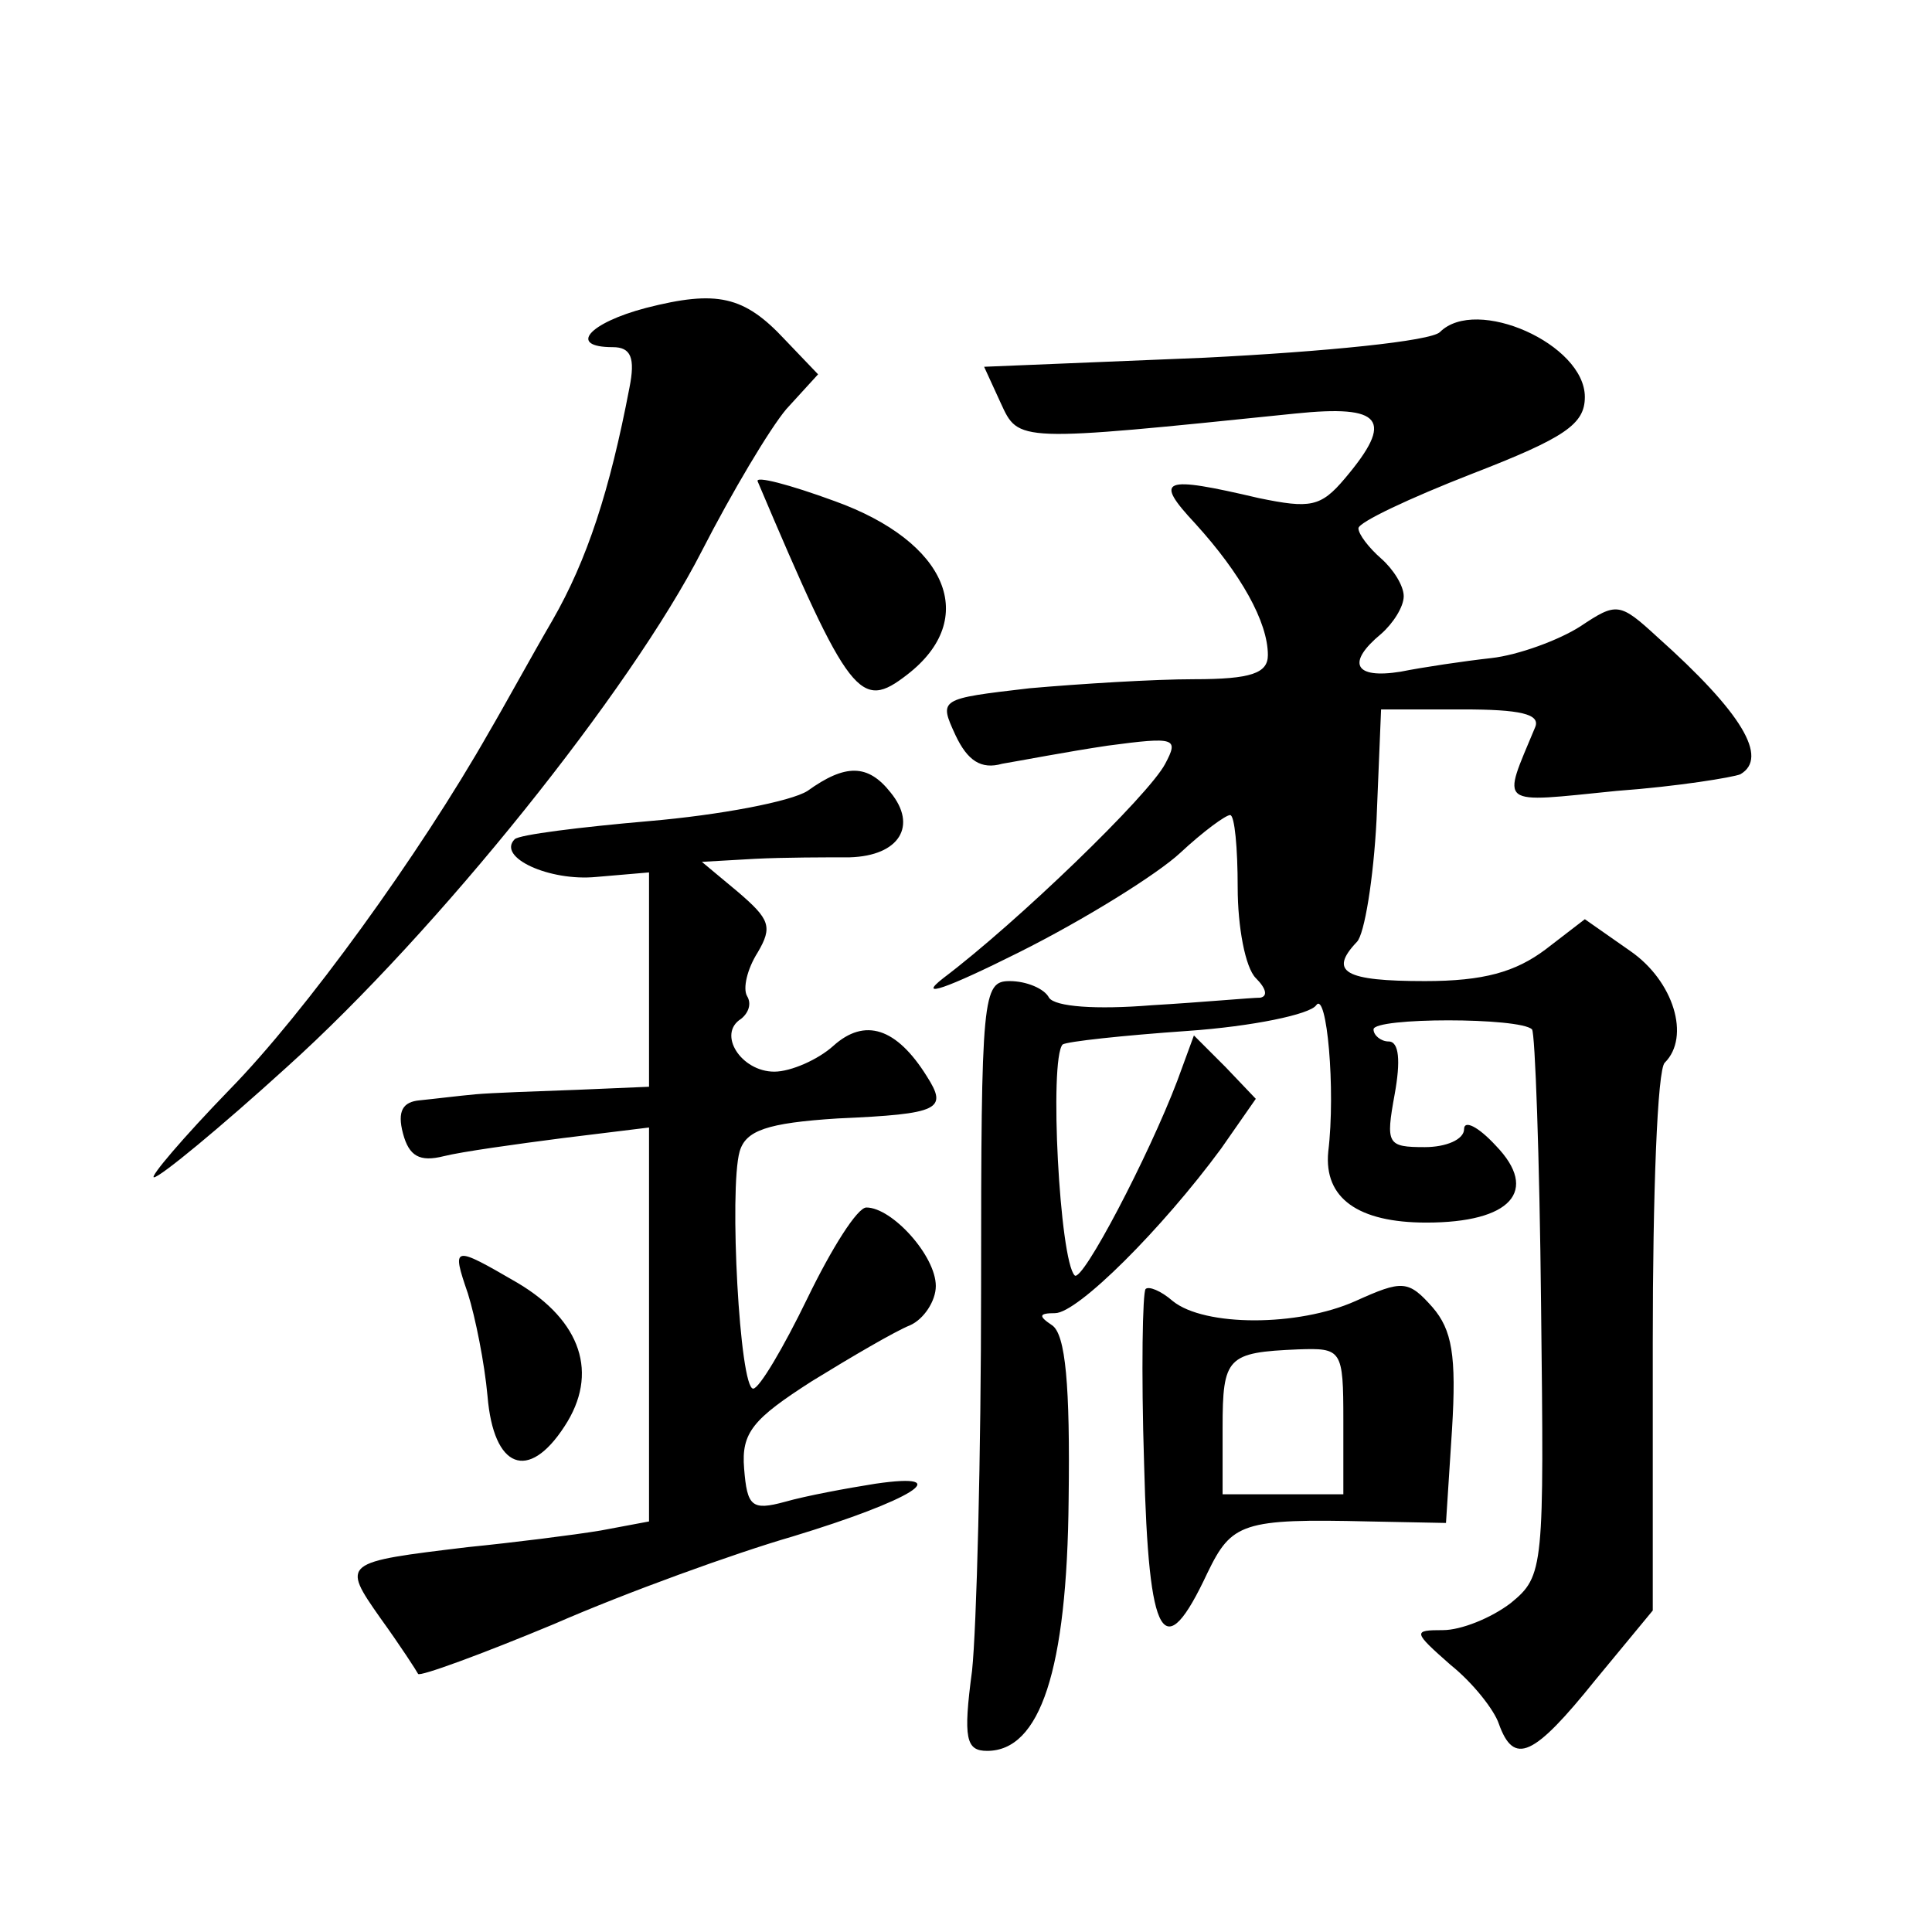 <?xml version="1.0" standalone="no"?>
<!DOCTYPE svg PUBLIC "-//W3C//DTD SVG 20010904//EN"
 "http://www.w3.org/TR/2001/REC-SVG-20010904/DTD/svg10.dtd">
<svg version="1.0" xmlns="http://www.w3.org/2000/svg"
 width="128pt" height="128pt" viewBox="0 0 128 128"
 preserveAspectRatio="xMidYMid meet">
<g transform="translate(0,128) scale(0.1,-0.1)"
fill="#0" stroke="none">
<path d="M428 1076 c-38 -10 -52 -26 -22 -26 12 0 15 -7 11 -27 -13 -68 -28 -114
-51 -154 -14 -24 -32 -57 -42 -74 -46 -81 -122 -186 -172 -237 -31 -32 -53 -58
-50 -58 4 0 44 33 88 73 100 90 228 250 275 342 20 39 45 81 56 94 l21 23 -22 23
c-27 29 -45 33 -92 21z M954 1060 c-6 -6 -76 -13 -156 -17 l-146 -6 11 -24 c12
-26 10 -26 195 -7 58 6 66 -4 33 -43 -16 -19 -23 -20 -57 -13 -64 15 -70 13 -42
-17 30 -33 48 -65 48 -87 0 -12 -11 -16 -49 -16 -26 0 -75 -3 -109 -6 -60 -7 -60
-7 -49 -31 8 -17 17 -23 31 -19 12 2 43 8 70 12 45 6 47 5 38 -12 -11 -21 -98 -105
-147 -142 -18 -14 2 -7 50 17 44 22 92 52 107 66 15 14 30 25 33 25 3 0 5 -22 5
-48 0 -26 5 -53 12 -60 7 -7 8 -12 3 -13 -6 0 -38 -3 -72 -5 -37 -3 -64 -1 -68
5 -3 6 -15 11 -26 11 -18 0 -19 -9 -19 -202 0 -112 -3 -227 -6 -255 -6 -45 -4 -53
10 -53 35 0 53 53 54 167 1 75 -2 109 -11 115 -9 6 -9 8 2 8 15 0 71 56 110 109
l23 33 -20 21 -21 21 -11 -30 c-19 -50 -63 -134 -68 -129 -10 10 -17 143 -8 153
3 2 40 6 83 9 43 3 81 11 85 17 7 10 13 -56 8 -97 -3 -31 20 -47 65 -47 56 0 75
21 46 51 -12 13 -21 17 -21 11 0 -7 -12 -12 -26 -12 -25 0 -26 2 -20 35 4 22 3
35 -4 35 -5 0 -10 4 -10 8 0 8 97 8 105 0 2 -2 5 -84 6 -183 2 -174 2 -179 -20
-197 -13 -10 -33 -18 -45 -18 -20 0 -20 -1 5 -23 15 -12 29 -30 32 -39 10 -28 23
-22 64 29 l38 46 0 178 c0 97 3 181 8 185 17 17 6 54 -23 74 l-30 21 -26 -20 c-20
-15 -41 -21 -80 -21 -53 0 -64 6 -45 26 5 5 11 42 13 81 l3 73 54 0 c38 0 52 -3
48 -12 -22 -53 -26 -50 54 -42 41 3 77 9 82 11 19 11 1 41 -55 91 -25 23 -27 23
-51 7 -14 -9 -41 -19 -59 -21 -18 -2 -45 -6 -60 -9 -31 -5 -36 6 -13 25 8 7 15
18 15 25 0 7 -7 18 -15 25 -8 7 -15 16 -15 20 0 4 34 20 75 36 62 24 75 33 75 51
0 35 -72 67 -96 43z M502 961 c61 -144 68 -152 99 -128 48 37 27 88 -48 115 -30
11 -53 17 -51 13z M535 756 c-11 -7 -58 -16 -105 -20 -46 -4 -86 -9 -89 -12 -12
-12 23 -28 54 -25 l35 3 0 -71 0 -71 -47 -2 c-27 -1 -57 -2 -68 -3 -11 -1 -27 -3
-37 -4 -11 -1 -15 -7 -11 -22 4 -15 11 -19 27 -15 12 3 48 8 79 12 l57 7 0 -131
0 -130 -32 -6 c-18 -3 -58 -8 -88 -11 -83 -10 -84 -10 -58 -47 13 -18 24 -35 25
-37 1 -2 42 13 90 33 48 21 120 47 158 58 79 24 110 43 55 35 -19 -3 -46 -8 -60
-12 -22 -6 -25 -3 -27 22 -2 24 6 33 45 58 26 16 55 33 65 37 9 4 17 16 17 26 0
20 -29 52 -46 52 -6 0 -23 -27 -39 -60 -16 -33 -32 -60 -36 -60 -9 0 -16 132 -9
157 4 14 18 19 65 22 68 3 73 6 59 28 -20 32 -41 39 -62 20 -10 -9 -28 -17 -39
-17 -22 0 -38 25 -22 35 5 4 7 10 4 15 -3 5 0 18 7 29 10 17 8 22 -13 40 l-24 20
35 2 c19 1 48 1 63 1 33 1 45 21 27 43 -15 19 -30 19 -55 1z M310 423 c5 -16 11
-46 13 -68 4 -48 27 -57 51 -20 23 35 11 70 -31 95 -43 25 -44 25 -33 -7z M759
426 c-2 -2 -3 -54 -1 -116 3 -118 13 -134 42 -72 16 33 23 36 107 34 l51 -1 4 62
c3 49 0 66 -13 81 -16 18 -20 18 -51 4 -38 -17 -100 -17 -121 0 -8 7 -16 10 -18
8z m131 -87 l0 -49 -40 0 -40 0 0 44 c0 47 3 50 50 52 29 1 30 0 30 -47z"/>
</g>
</svg>
